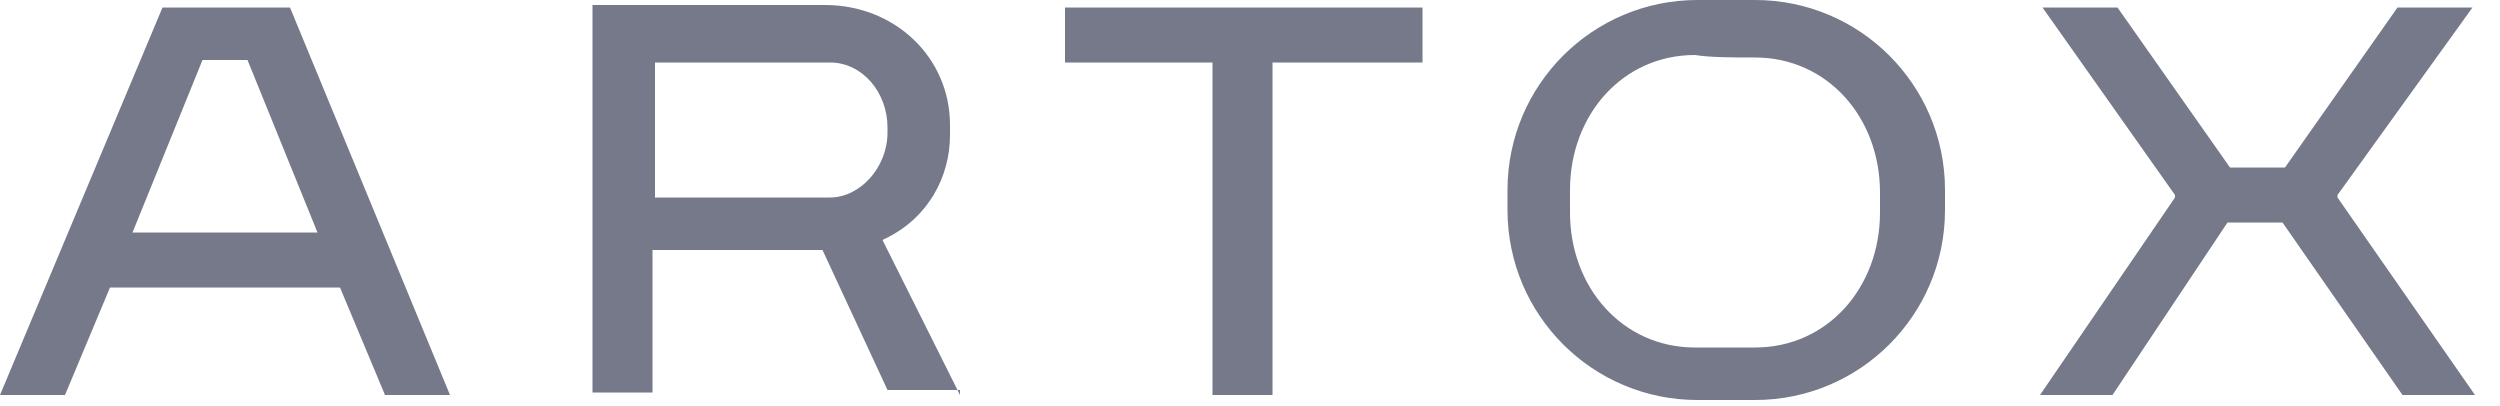 <svg width="160" height="26" viewBox="0 0 160 26" fill="none" xmlns="http://www.w3.org/2000/svg">
<path d="M112.32 3.68C116.96 3.68 120.32 7.52 120.32 12.32V13.6C120.32 18.4 116.96 22.24 112.32 22.24H108.48C103.84 22.24 100.48 18.4 100.48 13.6V12.16C100.48 7.36 103.84 3.52 108.48 3.52C109.44 3.68 111.04 3.68 112.32 3.68ZM112.32 0H108.64C101.92 0 96.48 5.44 96.48 12.16V13.44C96.48 20.16 101.92 25.6 108.64 25.6H112.32C119.04 25.6 124.48 20.16 124.48 13.44V12.16C124.48 5.44 119.04 0 112.32 0ZM91.04 0.48H68.16V4H77.6V25.28H81.44V4H91.04V0.48ZM61.44 25.28L56.48 15.36L56.8 15.2C59.36 13.92 60.8 11.36 60.8 8.64V8C60.8 3.68 57.28 0.32 52.8 0.32H37.92V25.12H41.76V16H52.64L56.8 24.96H61.44V25.28ZM53.12 12.64H41.92V4H53.12C55.2 4 56.8 5.92 56.8 8.16V8.48C56.8 10.72 55.04 12.64 53.12 12.64ZM4.16 25.28L7.04 18.4H21.76L24.64 25.28H28.8L18.56 0.48H10.4L0 25.28H4.16ZM12.96 3.84H15.84L20.32 14.88H8.48L12.96 3.84ZM149.6 12.64V12.48L158.24 0.48H153.44L146.24 10.72H142.72L135.52 0.48H130.72L139.2 12.48V12.64L130.56 25.28H135.2L142.56 14.24H146.08L153.76 25.28H158.4L149.6 12.64Z" fill="#75798A"/>
</svg>
